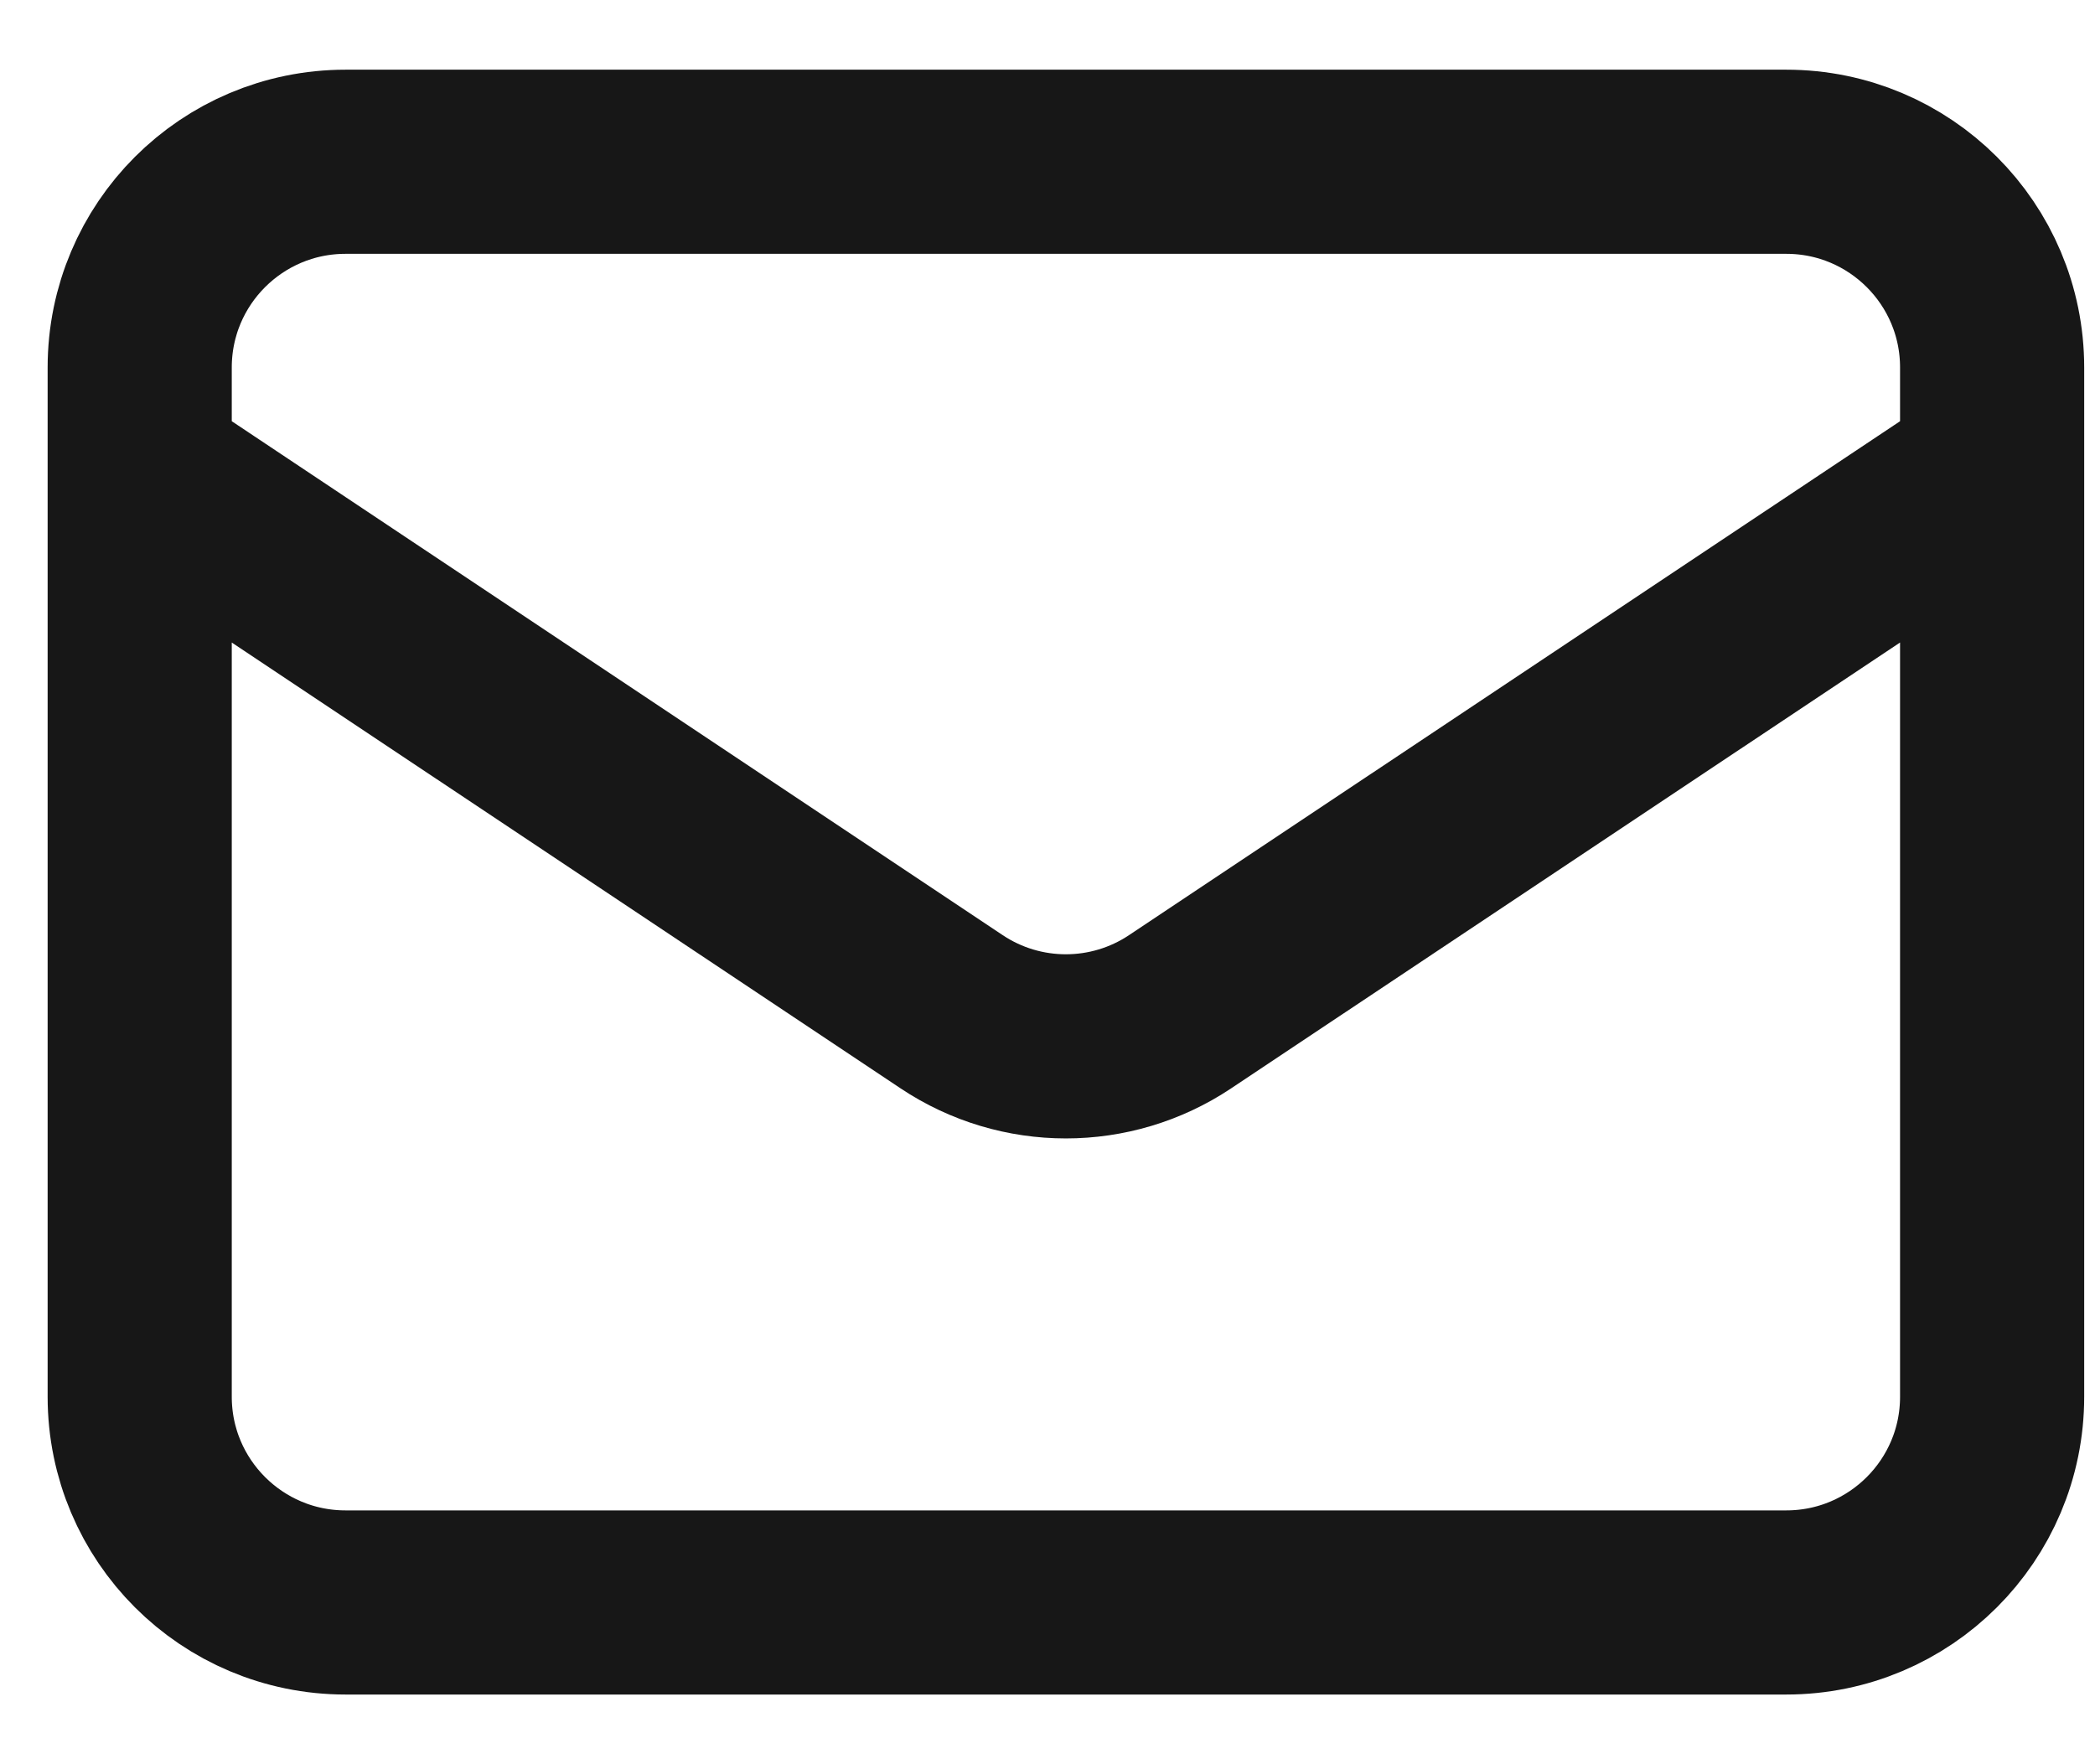 <svg width="19" height="16" viewBox="0 0 19 16" fill="none" xmlns="http://www.w3.org/2000/svg">
<path d="M1.267 4.267L8.631 9.176C9.258 9.594 10.075 9.594 10.702 9.176L18.067 4.267M3.134 14.533H16.2C17.231 14.533 18.067 13.698 18.067 12.667V3.333C18.067 2.302 17.231 1.467 16.2 1.467H3.134C2.103 1.467 1.267 2.302 1.267 3.333V12.667C1.267 13.698 2.103 14.533 3.134 14.533Z" stroke="#171717" stroke-width="1.67" stroke-linecap="round" stroke-linejoin="round"/>
</svg>
